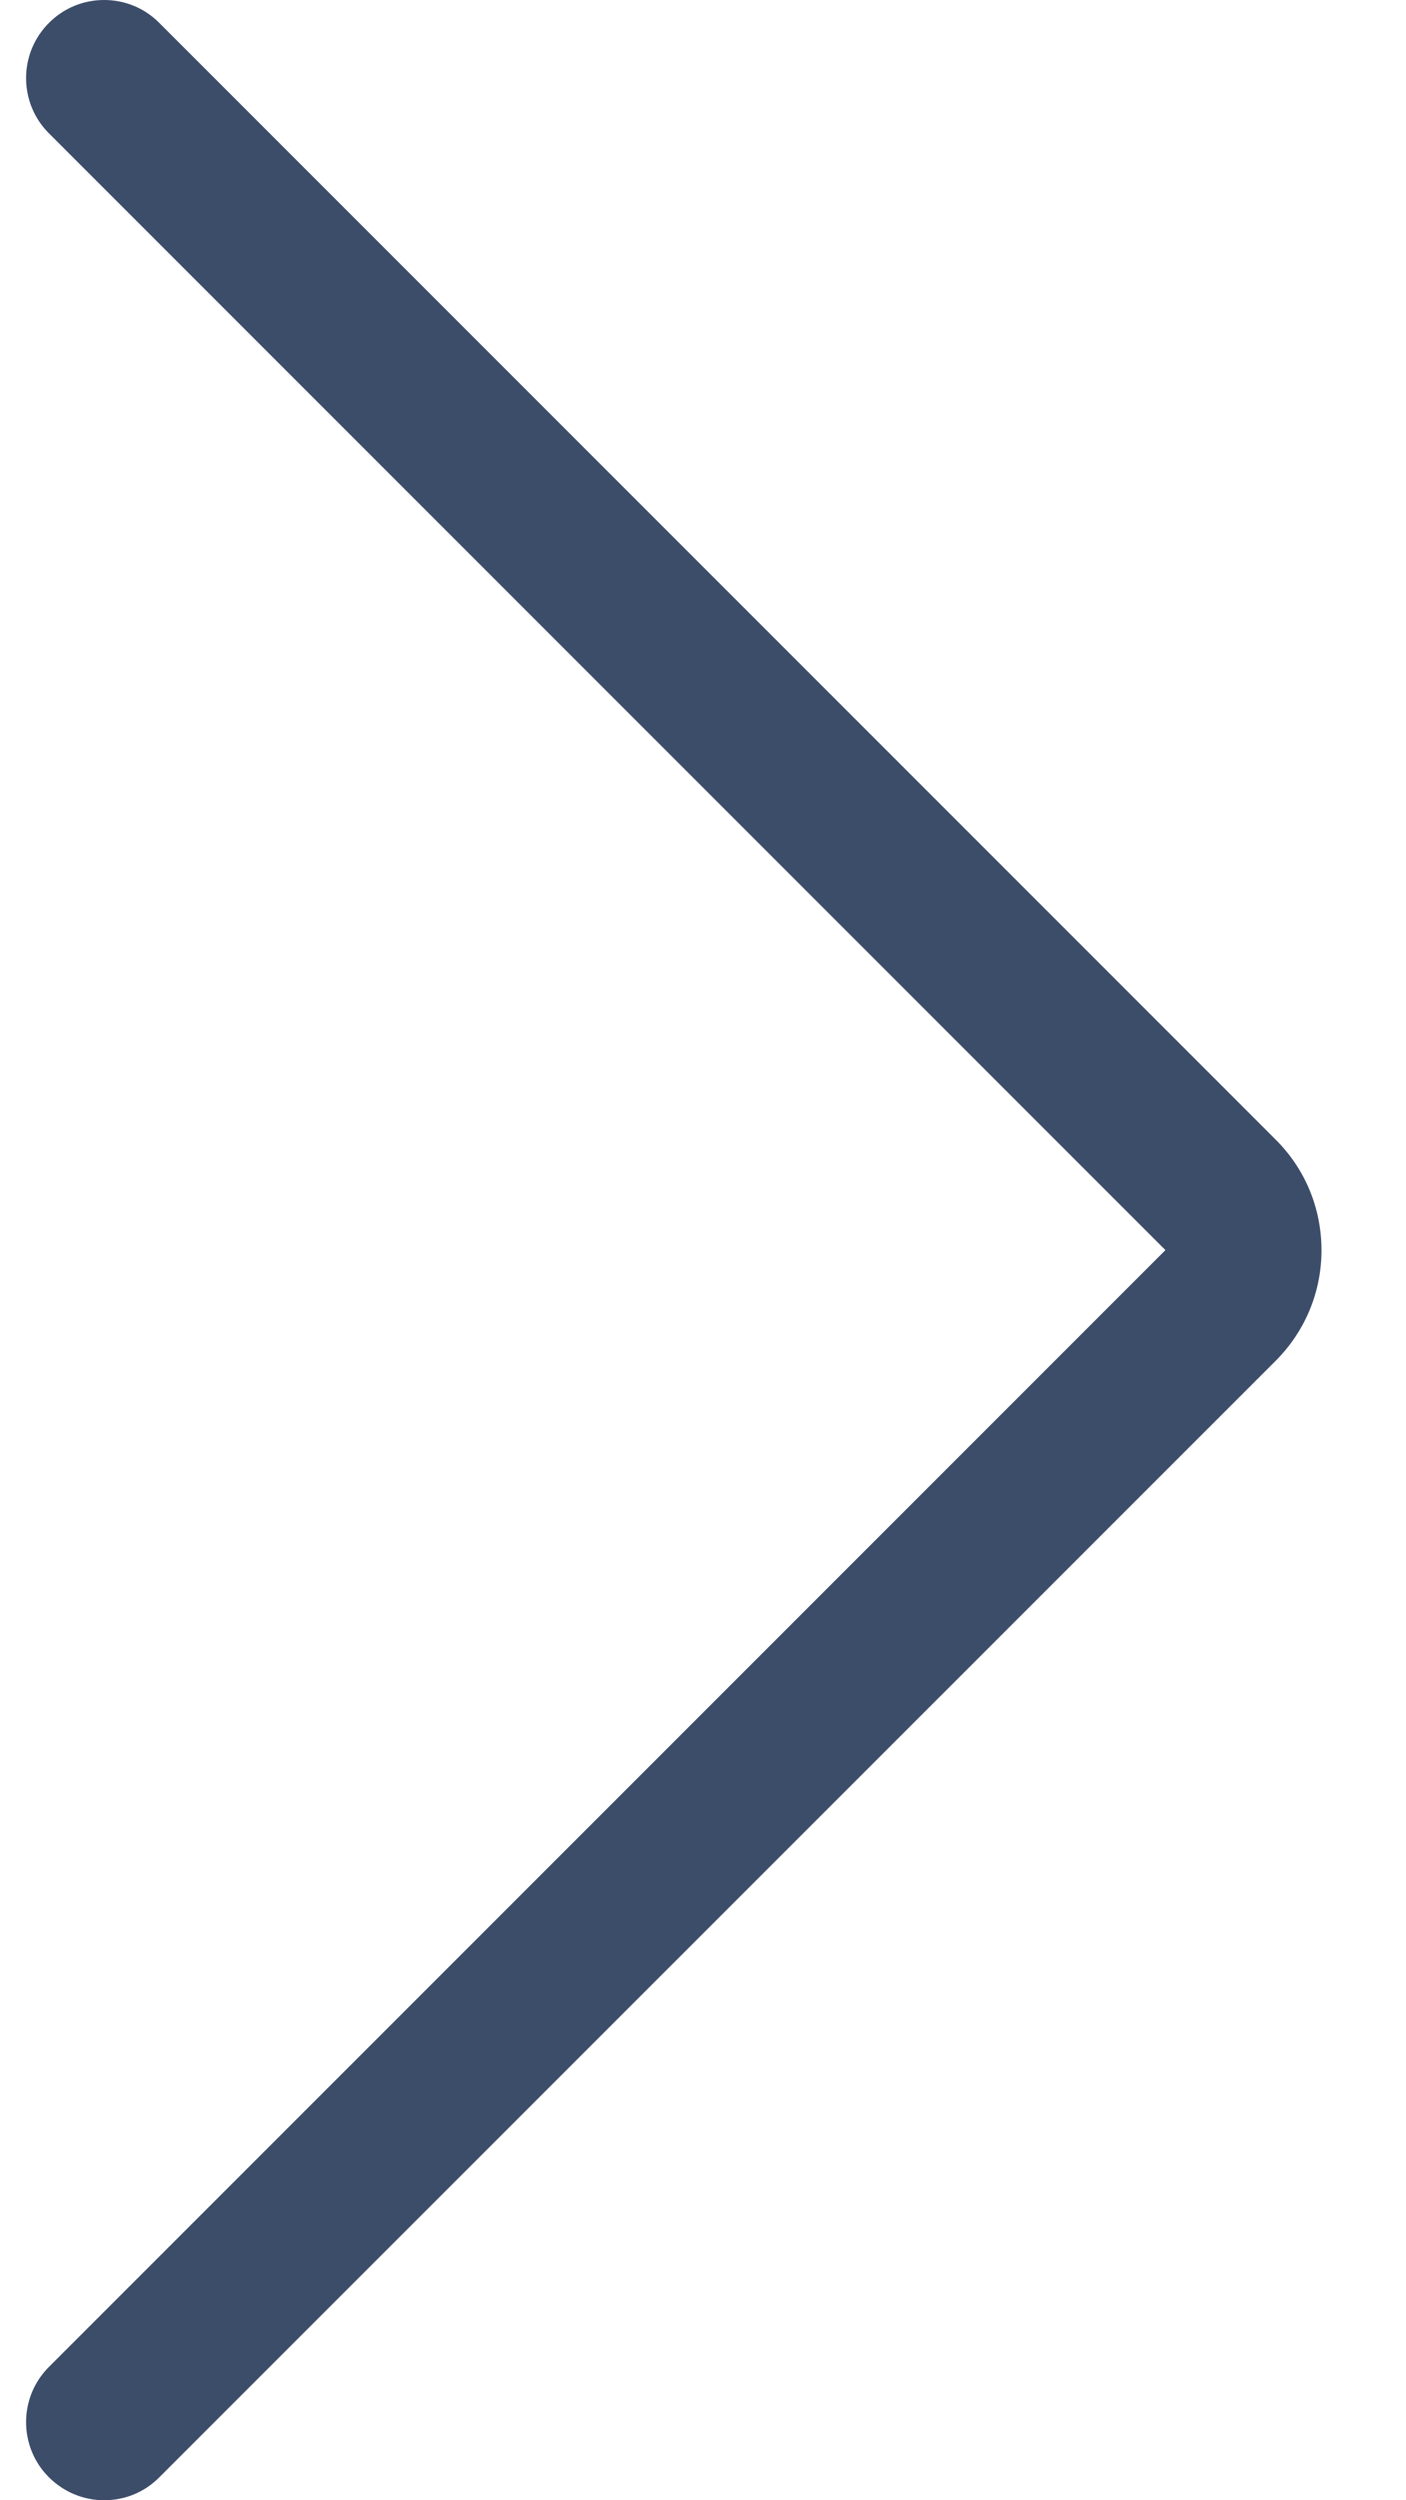<svg width="9" height="16" viewBox="0 0 9 16" xmlns="http://www.w3.org/2000/svg">
<path d="M0.667 16C0.8 16 0.926 15.948 1.02 15.853L8.167 8.707C8.355 8.518 8.459 8.267 8.459 8.001C8.459 7.734 8.356 7.483 8.167 7.294L1.02 0.147C0.926 0.052 0.8 0 0.667 0C0.533 0 0.407 0.052 0.313 0.147C0.219 0.241 0.167 0.367 0.167 0.5C0.167 0.633 0.219 0.759 0.313 0.853L7.46 8L0.313 15.147C0.219 15.241 0.167 15.367 0.167 15.5C0.167 15.633 0.219 15.759 0.313 15.853C0.408 15.947 0.533 16 0.667 16Z" fill="#3C4D6A"/>
</svg>
